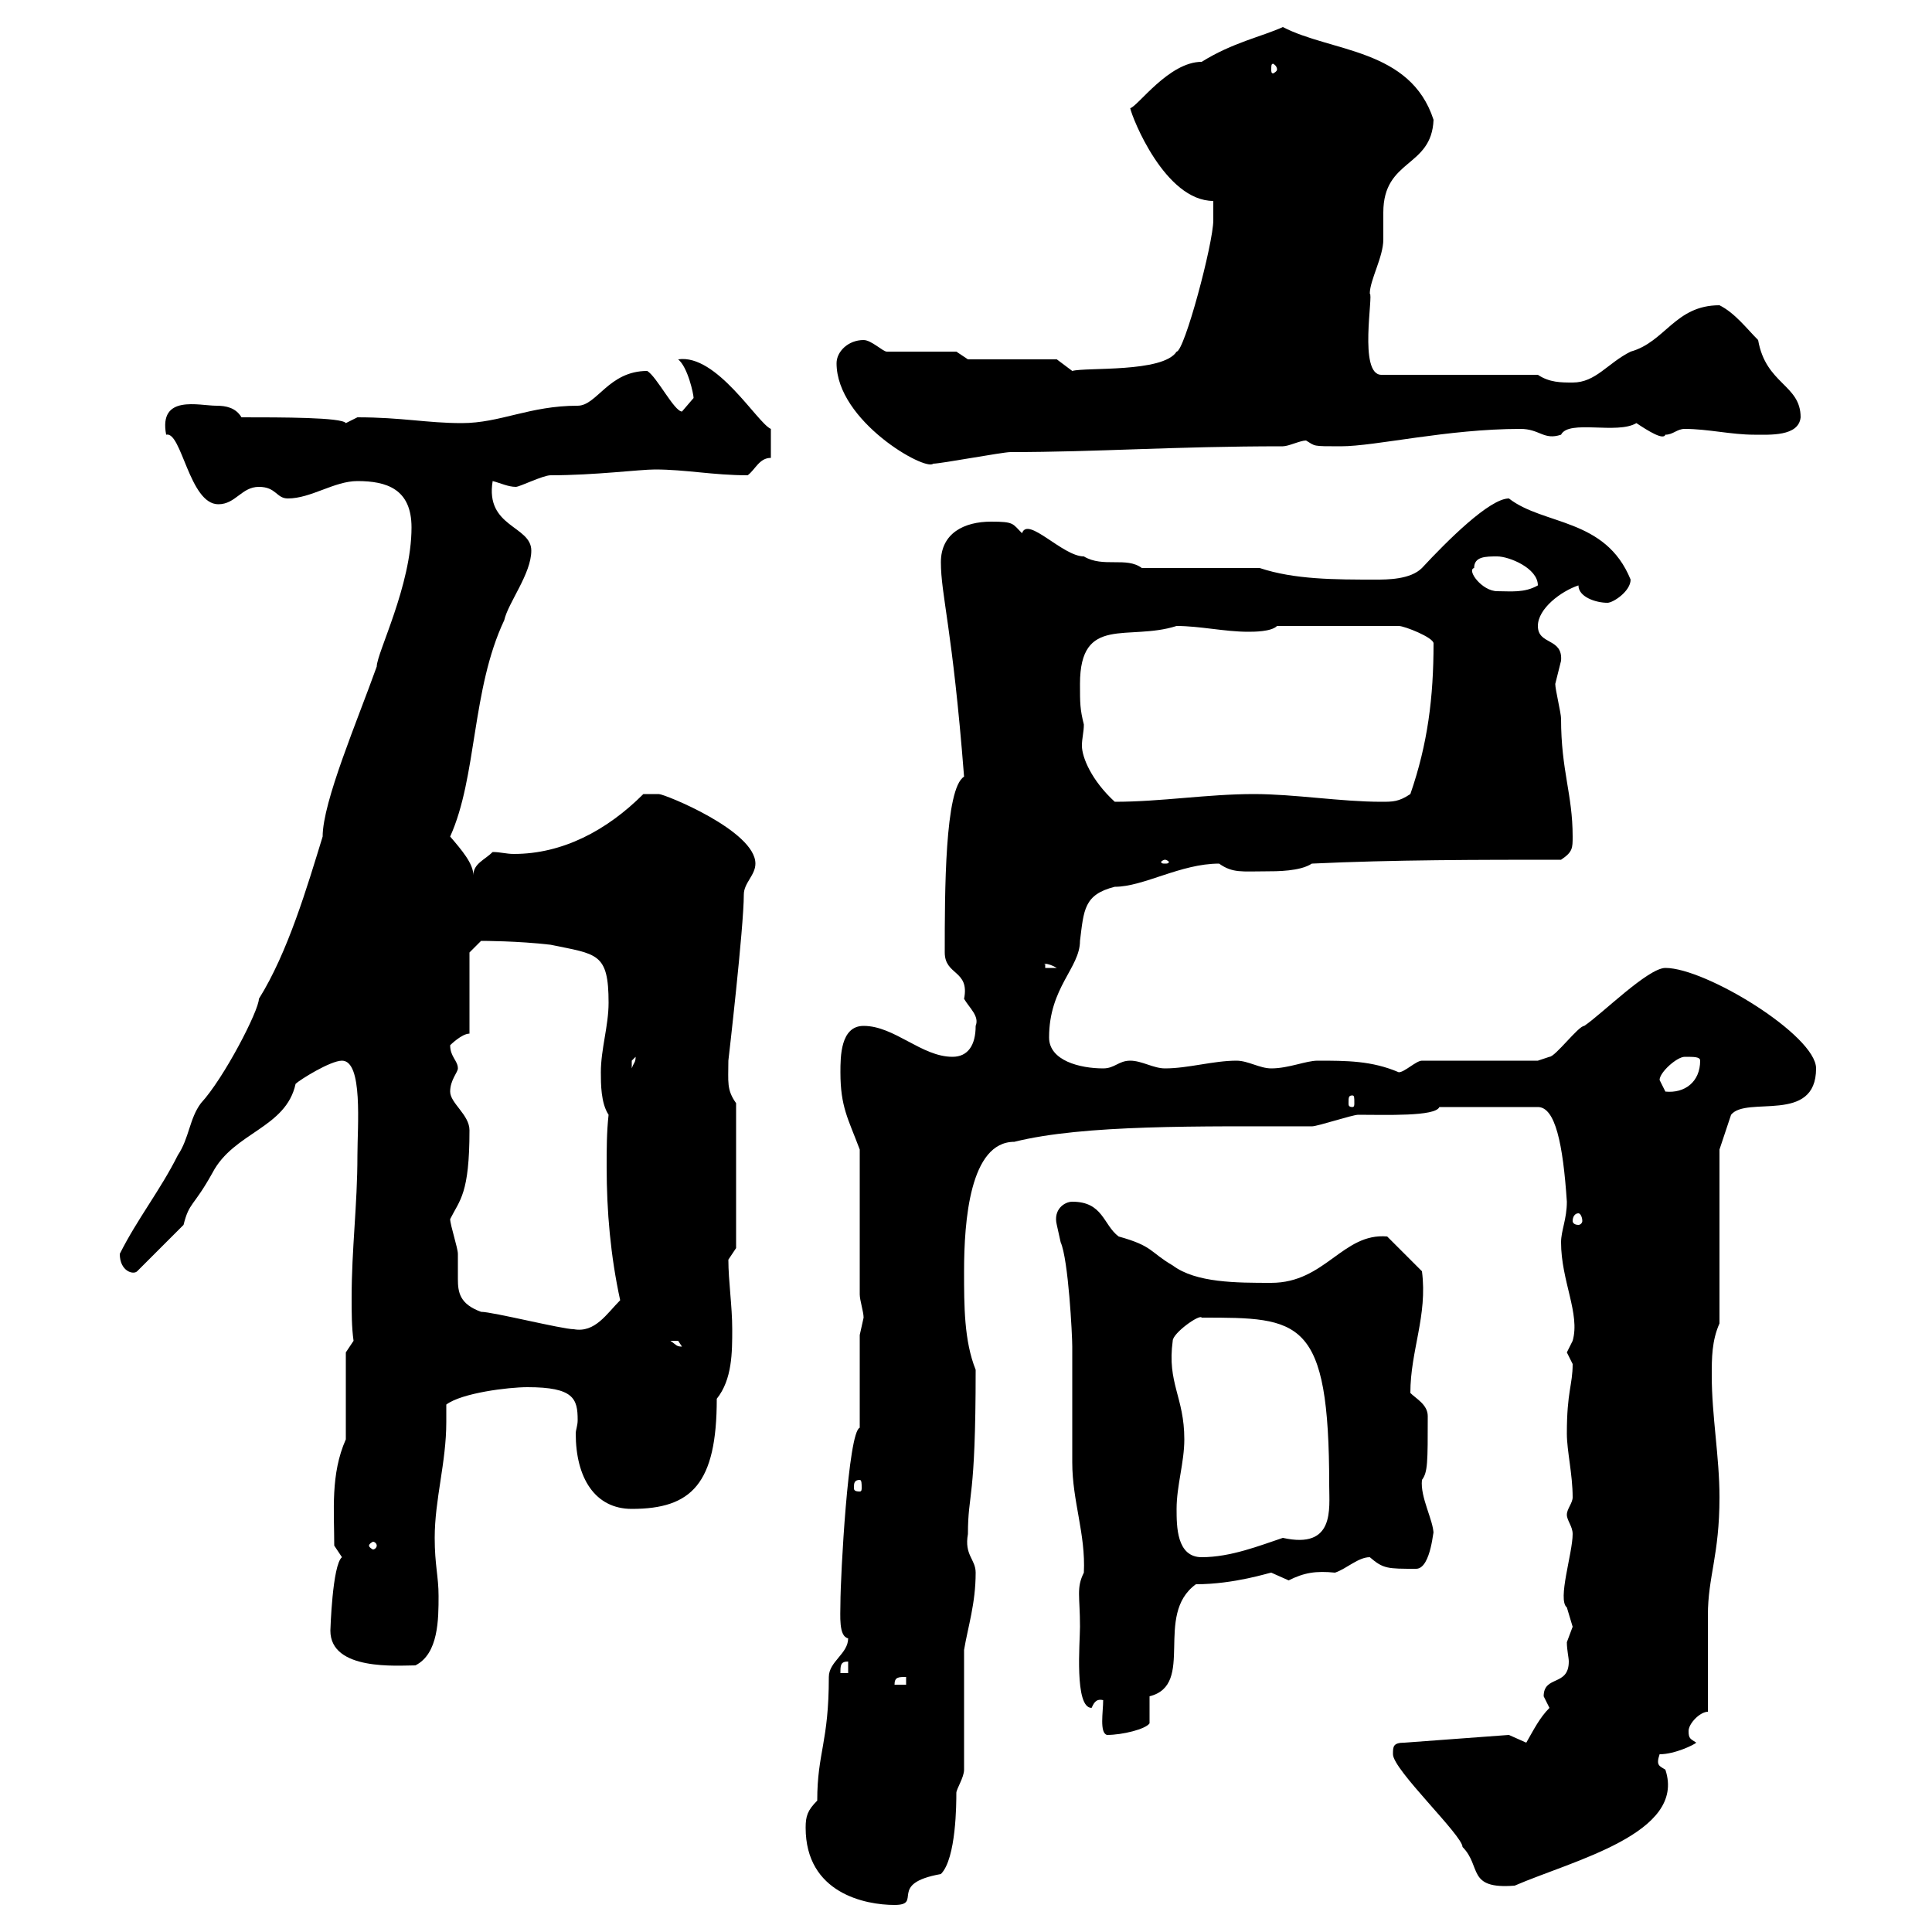 <svg xmlns="http://www.w3.org/2000/svg" xmlns:xlink="http://www.w3.org/1999/xlink" width="300" height="300"><path d="M125.10 283.80C125.10 294 134.40 295.80 138.90 295.80C143.40 295.80 137.70 292.50 146.10 291C148.50 288.60 148.50 279.90 148.50 278.40C148.50 277.80 149.70 276 149.70 274.80L149.70 256.20C150.30 252.60 151.50 249 151.50 244.20C151.50 242.10 149.70 241.50 150.30 238.20C150.30 231.60 151.50 233.40 151.50 212.70C149.70 208.20 149.70 202.80 149.70 197.40C149.70 189.60 150.60 177.30 157.50 177.30C168.30 174.60 186.30 174.90 203.70 174.90C204.60 174.90 210 173.10 210.90 173.10C215.10 173.10 222.90 173.40 223.50 171.90L238.80 171.90C241.50 171.90 242.70 177.60 243.30 186.60C243.30 189.30 242.40 191.10 242.40 192.90C242.40 198.90 245.40 204 244.20 208.20C244.20 208.20 243.30 210 243.30 210C243.30 210 244.20 211.80 244.20 211.80C244.20 215.10 243.30 216 243.30 222.60C243.30 225.30 244.20 228.90 244.20 232.50C244.20 233.40 243.30 234.30 243.30 235.20C243.30 236.10 244.20 237 244.20 238.20C244.20 241.20 241.80 248.40 243.30 249.60C243.30 249.60 244.20 252.60 244.20 252.60C244.20 252.60 243.30 255 243.30 255C243.30 256.20 243.60 257.40 243.60 258C243.60 261.90 239.70 260.10 239.70 263.40C239.70 263.40 240.60 265.20 240.60 265.20C239.10 266.70 238.20 268.50 237 270.60C237 270.60 234.30 269.40 234.30 269.40L218.10 270.60C216.30 270.60 216.30 271.20 216.30 272.40C216.30 274.80 227.10 285 227.10 286.80C230.10 289.80 227.70 293.40 235.20 292.80C244.20 288.90 261.90 284.70 258.60 274.80C257.70 274.20 257.10 274.20 257.70 272.40C260.10 272.40 263.10 270.90 263.40 270.60C262.50 270 262.20 270 262.20 268.80C262.20 267.60 264 265.80 265.20 265.80C265.20 263.40 265.20 253.20 265.20 250.80C265.20 244.80 267 241.50 267 232.50C267 226.20 265.80 219.90 265.80 213.60C265.80 210.90 265.80 208.20 267 205.50L267 178.50L268.80 173.10C271.20 170.10 282 174.60 282 165.90C282 160.80 264.90 150.30 258.60 150.30C255.90 150.30 248.70 157.50 246 159.30C245.10 159.30 241.50 164.10 240.60 164.10C240.60 164.10 238.80 164.70 238.80 164.70L220.80 164.70C219.90 164.70 218.10 166.50 217.20 166.50C213 164.70 209.10 164.70 204.60 164.70C202.80 164.70 200.10 165.90 197.40 165.90C195.60 165.90 193.80 164.70 192 164.70C188.40 164.70 184.50 165.90 180.90 165.90C179.10 165.90 177.30 164.70 175.50 164.70C173.70 164.70 173.10 165.90 171.30 165.90C167.70 165.90 162.90 164.70 162.90 161.10C162.90 153.30 167.70 150.30 167.70 146.10C168.30 141.30 168.30 138.90 173.10 137.70C177.60 137.70 183.30 134.10 189.30 134.10C191.40 135.60 192.90 135.30 196.50 135.30C198.30 135.30 201.90 135.30 203.70 134.10C216.30 133.50 229.80 133.50 242.40 133.50C244.20 132.30 244.20 131.70 244.20 129.90C244.20 123.30 242.40 119.70 242.40 111.60C242.40 110.70 241.50 107.10 241.50 106.20C241.50 106.20 242.40 102.60 242.40 102.60C242.70 99 238.80 100.20 238.80 97.20C238.80 94.50 242.40 91.80 245.10 90.90C245.10 92.70 247.80 93.60 249.60 93.60C250.50 93.60 253.20 91.80 253.20 90C249.30 80.40 239.70 81.60 234.30 77.40C231.30 77.40 224.70 84 220.80 88.20C219 90 215.40 90 213.60 90C207.30 90 201 90 195.60 88.20L177.30 88.20C174.90 86.40 171.30 88.20 168.30 86.40C165 86.40 159.60 80.10 158.70 82.80C157.20 81.30 157.50 81 153.90 81C149.70 81 146.10 82.80 146.10 87.30C146.10 92.40 147.90 97.50 149.70 120.60C146.70 122.40 146.70 138.60 146.70 147.90C146.70 151.50 150.60 150.60 149.70 155.10C150.60 156.60 152.10 157.80 151.50 159.30C151.50 162.30 150.30 164.10 147.90 164.10C143.10 164.10 138.90 159.30 134.10 159.30C130.50 159.30 130.50 164.10 130.50 166.50C130.50 171.90 131.70 173.70 133.50 178.50L133.50 201C133.50 201.90 134.10 203.70 134.10 204.60C134.10 204.60 133.50 207.30 133.50 207.30L133.50 221.70C131.70 222.30 130.50 244.80 130.50 249C130.50 250.80 130.20 254.10 131.70 254.40C131.70 256.80 128.70 258 128.70 260.40C128.70 270.60 126.90 272.10 126.90 279.60C125.40 281.10 125.10 282 125.10 283.80ZM171.30 264C171.30 265.80 170.70 269.10 171.90 269.40C174.30 269.40 177.90 268.50 178.50 267.60L178.50 263.40C185.70 261.60 179.10 250.80 185.70 246C191.70 246 197.10 244.20 197.40 244.20C197.40 244.20 200.10 245.40 200.10 245.40C202.50 244.20 204.30 243.90 207.30 244.20C209.10 243.60 210.90 241.80 212.70 241.80C214.80 243.60 215.40 243.60 219.90 243.60C222.30 243.60 222.60 236.70 222.60 238.20C222.60 236.10 220.50 232.50 220.80 229.80C221.70 228.60 221.70 227.10 221.70 219.90C221.70 218.10 219.90 217.20 219 216.30C219 209.70 221.70 204.30 220.80 197.40L215.40 192C208.50 191.40 205.80 199.20 197.40 199.20C192 199.20 185.70 199.20 182.10 196.50C178.50 194.40 179.10 193.50 173.70 192C171.30 190.20 171.30 186.60 166.50 186.60C165.30 186.60 163.50 187.80 164.10 190.20C164.10 190.20 164.70 192.90 164.70 192.90C165.90 195.60 166.50 207.30 166.50 209.10C166.50 210.90 166.50 225.30 166.50 227.10C166.50 233.10 168.60 238.20 168.30 244.20C167.10 246.60 167.70 247.80 167.70 252.60C167.70 255 166.80 265.20 169.50 265.20C169.80 264.60 170.10 263.70 171.30 264ZM140.70 260.40L140.70 261.60L138.90 261.60C138.90 260.40 139.50 260.40 140.70 260.40ZM131.70 258L131.70 259.80L130.50 259.80C130.50 258.60 130.50 258 131.70 258ZM51.30 253.20C51.30 259.50 61.80 258.60 64.50 258.60C68.10 256.80 68.10 251.40 68.10 247.80C68.10 244.80 67.50 243 67.50 238.80C67.50 232.80 69.30 227.10 69.30 220.80C69.30 219.90 69.30 219 69.30 218.10C71.70 216.30 78.90 215.40 81.90 215.40C89.10 215.40 89.70 217.20 89.70 220.50C89.70 221.40 89.40 222 89.40 222.60C89.40 229.50 92.40 234.30 98.10 234.30C107.40 234.30 111.30 230.40 111.30 217.20C113.70 214.20 113.70 210 113.70 206.40C113.70 202.80 113.10 198.90 113.10 195.60L114.30 193.80L114.30 171.30C112.80 169.20 113.10 168 113.10 164.70C113.10 164.70 115.50 144 115.50 138.90C115.50 137.10 117.30 135.90 117.30 134.10C117.30 129 103.20 123.30 102.30 123.30C101.70 123.30 99.90 123.30 99.90 123.30C94.20 129 87.30 132.60 79.80 132.60C78.60 132.60 77.70 132.30 76.50 132.30C75.30 133.50 73.50 134.10 73.50 135.90C73.50 134.10 71.70 132 69.90 129.90C74.10 120.60 73.20 107.10 78.30 96.30C78.90 93.60 82.50 89.10 82.50 85.50C82.50 81.60 75.30 81.90 76.50 74.70C77.70 75 78.90 75.60 80.10 75.60C80.70 75.60 84.30 73.80 85.50 73.80C92.40 73.80 99.30 72.90 101.70 72.90C106.50 72.90 110.70 73.80 116.10 73.80C117.30 72.90 117.90 71.10 119.70 71.10L119.70 66.60C117.60 65.70 111.30 54.90 105.30 55.80C106.80 57 107.70 61.20 107.70 61.80C107.70 61.80 105.90 63.90 105.90 63.90C104.70 63.90 102 58.50 100.50 57.60C94.50 57.60 92.70 63 89.70 63C82.20 63 77.70 65.70 71.70 65.70C66.30 65.70 62.40 64.80 55.50 64.80C55.50 64.80 53.70 65.70 53.70 65.70C53.10 64.80 43.80 64.80 37.50 64.80C36.60 63.30 35.10 63 33.60 63C30.90 63 24.60 61.20 25.80 67.50C28.20 66.90 29.40 78.30 33.90 78.30C36.60 78.30 37.50 75.60 40.20 75.60C42.90 75.60 42.90 77.40 44.70 77.40C48.30 77.40 51.90 74.70 55.50 74.70C60 74.70 63.90 75.90 63.90 81.90C63.90 90.90 58.50 101.40 58.50 103.50C55.50 111.90 50.10 124.50 50.10 129.90C47.70 137.70 44.70 147.90 40.20 155.10C40.20 156.90 34.80 167.40 31.20 171.30C29.40 173.70 29.40 176.70 27.60 179.40C24.90 184.80 21.30 189.30 18.60 194.70C18.60 197.40 20.70 198 21.30 197.40L28.50 190.20C29.40 186.60 30 187.50 33 182.10C36.30 175.80 44.40 175.20 45.90 168.30C46.50 167.70 51.30 164.70 53.10 164.70C56.40 164.70 55.50 174.90 55.50 179.40C55.50 187.20 54.60 193.80 54.60 201.60C54.60 203.70 54.60 206.10 54.90 208.20L53.70 210L53.70 223.50C51.30 228.90 51.90 234.60 51.90 240C51.90 240 53.10 241.80 53.10 241.80C51.60 243 51.30 253.20 51.30 253.20ZM182.70 234.30C182.70 230.70 183.90 227.10 183.90 223.50C183.90 216.90 181.20 214.80 182.10 208.20C182.10 207 186.30 204 186.60 204.60C201.90 204.60 206.40 204.60 206.40 230.70C206.40 234.30 207.30 240.60 199.20 238.80C195.60 240 191.10 241.80 186.60 241.80C182.70 241.80 182.70 237 182.70 234.30ZM58.50 240C58.50 240.30 58.20 240.60 57.90 240.60C57.90 240.60 57.30 240.30 57.30 240C57.30 239.70 57.90 239.40 57.90 239.40C58.20 239.40 58.50 239.70 58.50 240ZM133.50 229.80C133.80 229.80 133.80 230.40 133.80 231C133.80 231.30 133.80 231.60 133.50 231.60C132.60 231.60 132.60 231.30 132.60 231C132.60 230.40 132.60 229.80 133.50 229.80ZM104.10 208.20C104.10 208.20 104.10 208.20 105.30 208.20C105.30 208.20 105.90 209.10 105.90 209.10C105 209.10 105 208.80 104.10 208.20ZM74.70 203.70C71.40 202.50 71.10 200.70 71.10 198.60C71.10 197.40 71.10 196.20 71.10 194.70C71.10 193.80 69.90 190.20 69.90 189.30C71.40 186.30 72.90 185.40 72.90 175.50C72.90 173.10 69.90 171.30 69.90 169.50C69.90 167.70 71.10 166.50 71.10 165.90C71.10 164.70 69.90 164.10 69.90 162.30C69.90 162.30 71.70 160.50 72.90 160.50L72.90 147.90L74.70 146.10C75 146.10 80.40 146.10 85.50 146.70C92.70 148.20 94.50 147.90 94.50 155.70C94.50 159.30 93.30 162.90 93.30 166.50C93.30 168.30 93.30 171.30 94.50 173.10C94.20 175.80 94.20 178.50 94.20 181.20C94.20 188.10 94.80 195 96.30 201.90C94.20 204 92.40 207 89.10 206.40C87.30 206.40 76.50 203.70 74.70 203.70ZM245.10 188.40C245.40 188.40 245.70 189 245.70 189.60C245.70 189.90 245.40 190.20 245.10 190.20C244.50 190.20 244.20 189.90 244.20 189.60C244.20 189 244.50 188.40 245.10 188.40ZM210 170.10C210.30 170.10 210.30 170.40 210.30 171.30C210.30 171.60 210.30 171.90 210 171.90C209.40 171.90 209.40 171.60 209.40 171.30C209.40 170.40 209.40 170.10 210 170.10ZM257.70 167.70C257.70 166.50 260.40 164.10 261.60 164.10C263.10 164.10 264 164.10 264 164.70C264 168 261.60 169.80 258.60 169.50C258.60 169.50 257.70 167.70 257.70 167.70ZM98.70 164.10C98.70 165 98.40 165 98.10 165.90C98.10 165.90 98.10 165.90 98.10 164.70C98.10 164.70 98.70 164.10 98.70 164.10ZM162.30 149.70C161.70 149.70 162.60 149.40 164.10 150.30L162.30 150.30ZM180.90 133.50C181.20 133.50 181.50 133.80 181.50 133.80C181.50 134.10 181.20 134.10 180.90 134.10C180.60 134.10 180.30 134.10 180.30 133.80C180.30 133.80 180.60 133.50 180.90 133.50ZM167.70 106.20C167.70 95.40 175.20 99.60 182.70 97.20C186.30 97.20 190.20 98.10 193.80 98.10C194.70 98.10 197.40 98.10 198.30 97.20L217.20 97.20C218.10 97.20 222.60 99 222.60 99.90C222.60 108.30 221.70 115.50 219 123.30C217.20 124.50 216.30 124.50 214.50 124.50C208.20 124.50 201 123.30 194.70 123.30C187.50 123.30 180.30 124.50 173.10 124.50C169.50 121.20 168 117.60 168 115.80C168 114.60 168.30 113.70 168.30 112.50C167.70 110.10 167.70 109.20 167.70 106.20ZM228.90 88.20C228.90 86.40 230.70 86.40 232.50 86.40C234.30 86.40 238.80 88.20 238.80 90.90C236.70 92.10 234.60 91.80 232.50 91.80C230.10 91.80 227.70 88.50 228.90 88.20ZM129.90 56.40C129.90 65.40 143.70 73.20 144.90 72C146.10 72 155.70 70.20 156.90 70.20C170.40 70.20 182.10 69.30 199.20 69.30C200.10 69.30 201.90 68.40 202.80 68.40C204.30 69.30 203.70 69.30 208.20 69.30C213.60 69.30 224.70 66.60 236.10 66.60C239.10 66.60 239.70 68.40 242.40 67.50C243.60 65.10 251.10 67.50 254.10 65.70C255.90 66.90 258.30 68.40 258.60 67.50C259.80 67.50 260.40 66.60 261.60 66.60C265.20 66.60 268.80 67.50 272.40 67.50C274.80 67.50 279.30 67.80 279.60 64.80C279.60 59.70 274.20 59.70 273 52.80C271.20 51 269.40 48.60 267 47.40C260.10 47.40 258.60 53.10 253.20 54.60C249.60 56.40 247.80 59.40 244.20 59.40C242.40 59.40 240.60 59.40 238.80 58.20L214.50 58.20C210.90 58.20 213.30 45.60 212.70 45.60C212.70 43.50 214.80 39.90 214.80 37.20C214.80 36 214.80 34.50 214.80 33C214.80 24.60 222.30 26.10 222.60 18.60C219 7.50 206.70 8.10 199.20 4.20C195.90 5.70 191.40 6.60 186.60 9.60C181.50 9.60 176.70 16.50 175.50 16.80C175.80 18.30 180.90 31.20 188.40 31.20C188.40 32.40 188.40 34.20 188.40 34.20C188.40 37.80 183.90 54.60 182.70 54.60C180.60 57.90 168.60 57 166.50 57.60L164.10 55.80L150.30 55.80L148.50 54.60L137.70 54.60C137.10 54.60 135.30 52.80 134.10 52.80C131.70 52.80 129.90 54.60 129.90 56.40ZM198.30 10.80C198.30 11.10 197.70 11.40 197.70 11.40C197.40 11.40 197.40 11.10 197.40 10.80C197.40 10.20 197.40 9.90 197.70 9.90C197.70 9.90 198.30 10.20 198.30 10.80Z"/></svg>